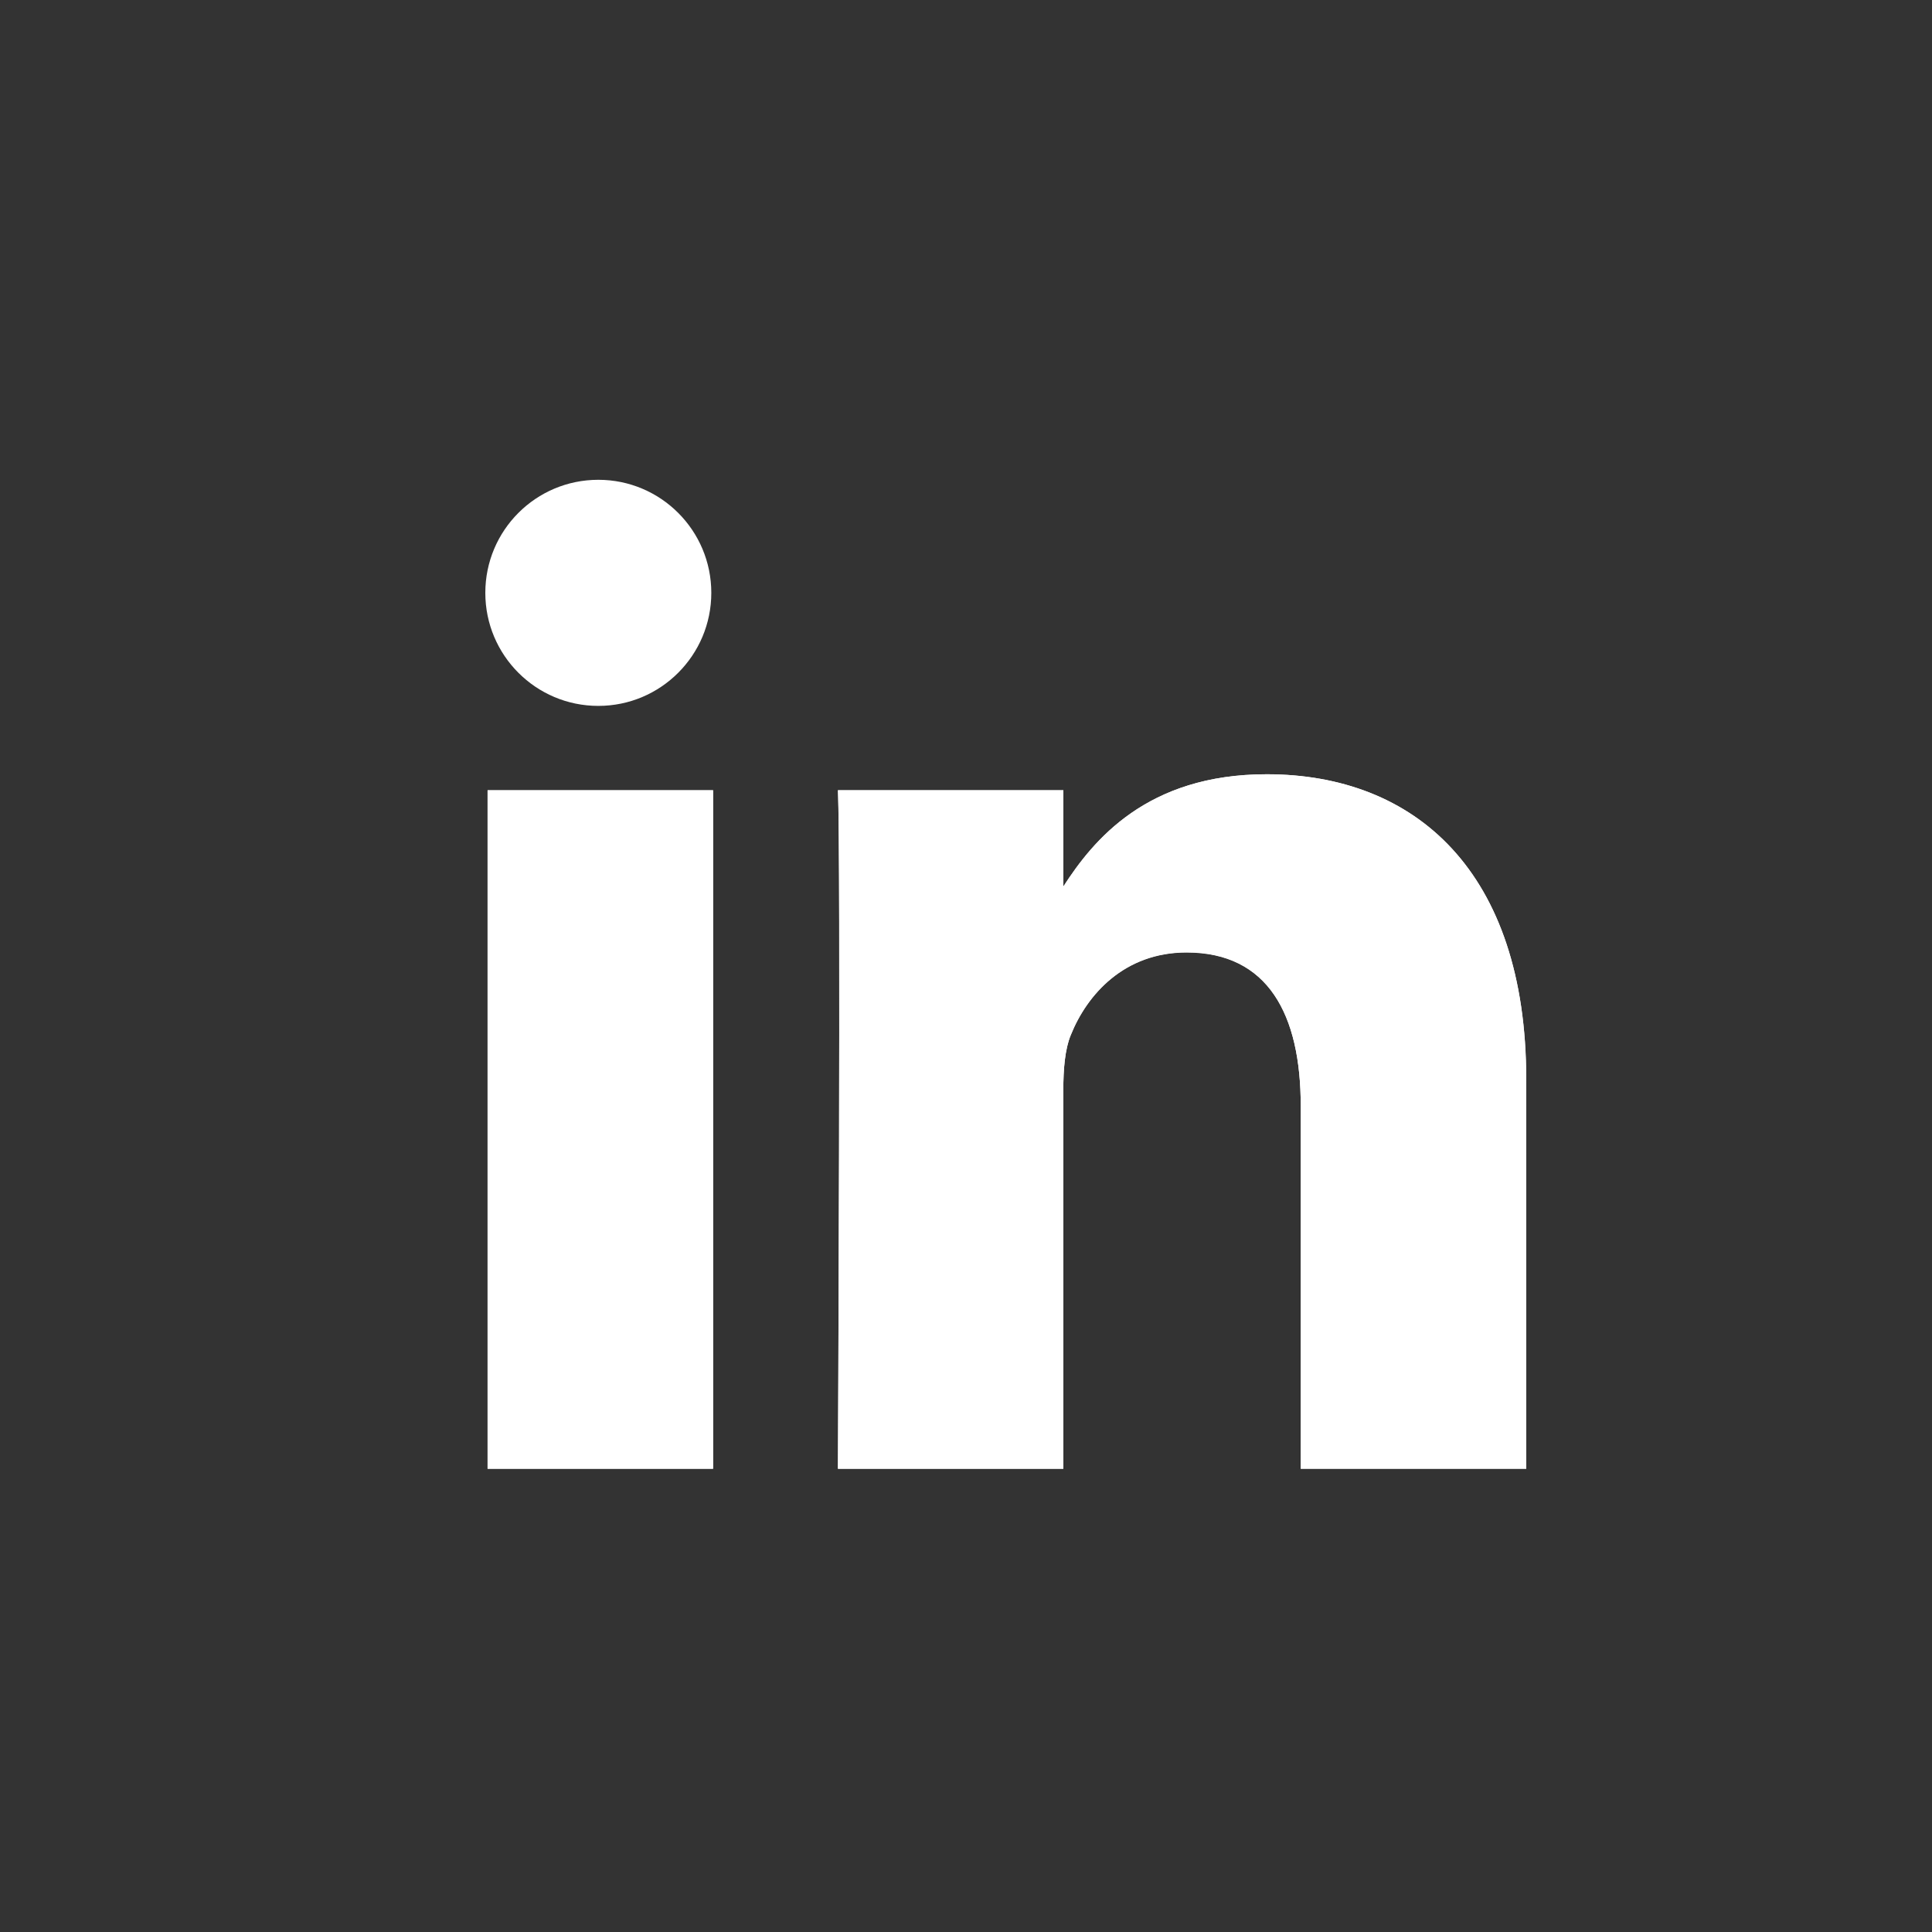 <?xml version="1.0" encoding="utf-8"?>
<!-- Generator: Adobe Illustrator 13.0.0, SVG Export Plug-In . SVG Version: 6.00 Build 14948)  -->
<!DOCTYPE svg PUBLIC "-//W3C//DTD SVG 1.1//EN" "http://www.w3.org/Graphics/SVG/1.1/DTD/svg11.dtd">
<svg version="1.1" id="Layer_1" xmlns="http://www.w3.org/2000/svg" xmlns:xlink="http://www.w3.org/1999/xlink" x="0px" y="0px"
	 width="35px" height="35px" viewBox="0 0 35 35" enable-background="new 0 0 35 35" xml:space="preserve">
<rect x="0" y="0" width="35" height="35" fill="#333333" stroke="none"/>
<rect x="0.718" y="0.157" fill="none" width="35" height="34.999"/>
<g>
	<path fill="#FFFFFF" d="M22.947,14.027c-2.174,0-3.143,1.195-3.684,2.034v-1.745H15.18c0.053,1.152,0,12.292,0,12.292h4.083v-6.862
		c0-0.367,0.025-0.733,0.137-0.996c0.293-0.731,0.967-1.494,2.095-1.494c1.479,0,2.069,1.128,2.069,2.779v6.573h4.084v-7.049
		C27.65,15.785,25.635,14.027,22.947,14.027z"/>
	<rect x="8.833" y="14.316" fill="#FFFFFF" width="4.085" height="12.292"/>
	<path fill="#FFFFFF" d="M10.839,8.692c1.131,0,2.047,0.917,2.047,2.048c0,1.13-0.916,2.048-2.047,2.048
		c-1.131,0-2.047-0.917-2.047-2.048C8.792,9.608,9.708,8.692,10.839,8.692z M12.918,26.607H8.833V14.316h4.085V26.607z
		 M27.65,26.607h-4.086v-6.576c0-1.65-0.59-2.779-2.068-2.779c-1.128,0-1.801,0.759-2.098,1.494
		c-0.105,0.262-0.135,0.629-0.135,0.996v6.865H15.18c0,0,0.055-11.142,0-12.292h4.083v1.745c0.541-0.837,1.51-2.034,3.684-2.034
		c2.688,0,4.703,1.758,4.703,5.533V26.607L27.65,26.607z"/>
</g>
</svg>
